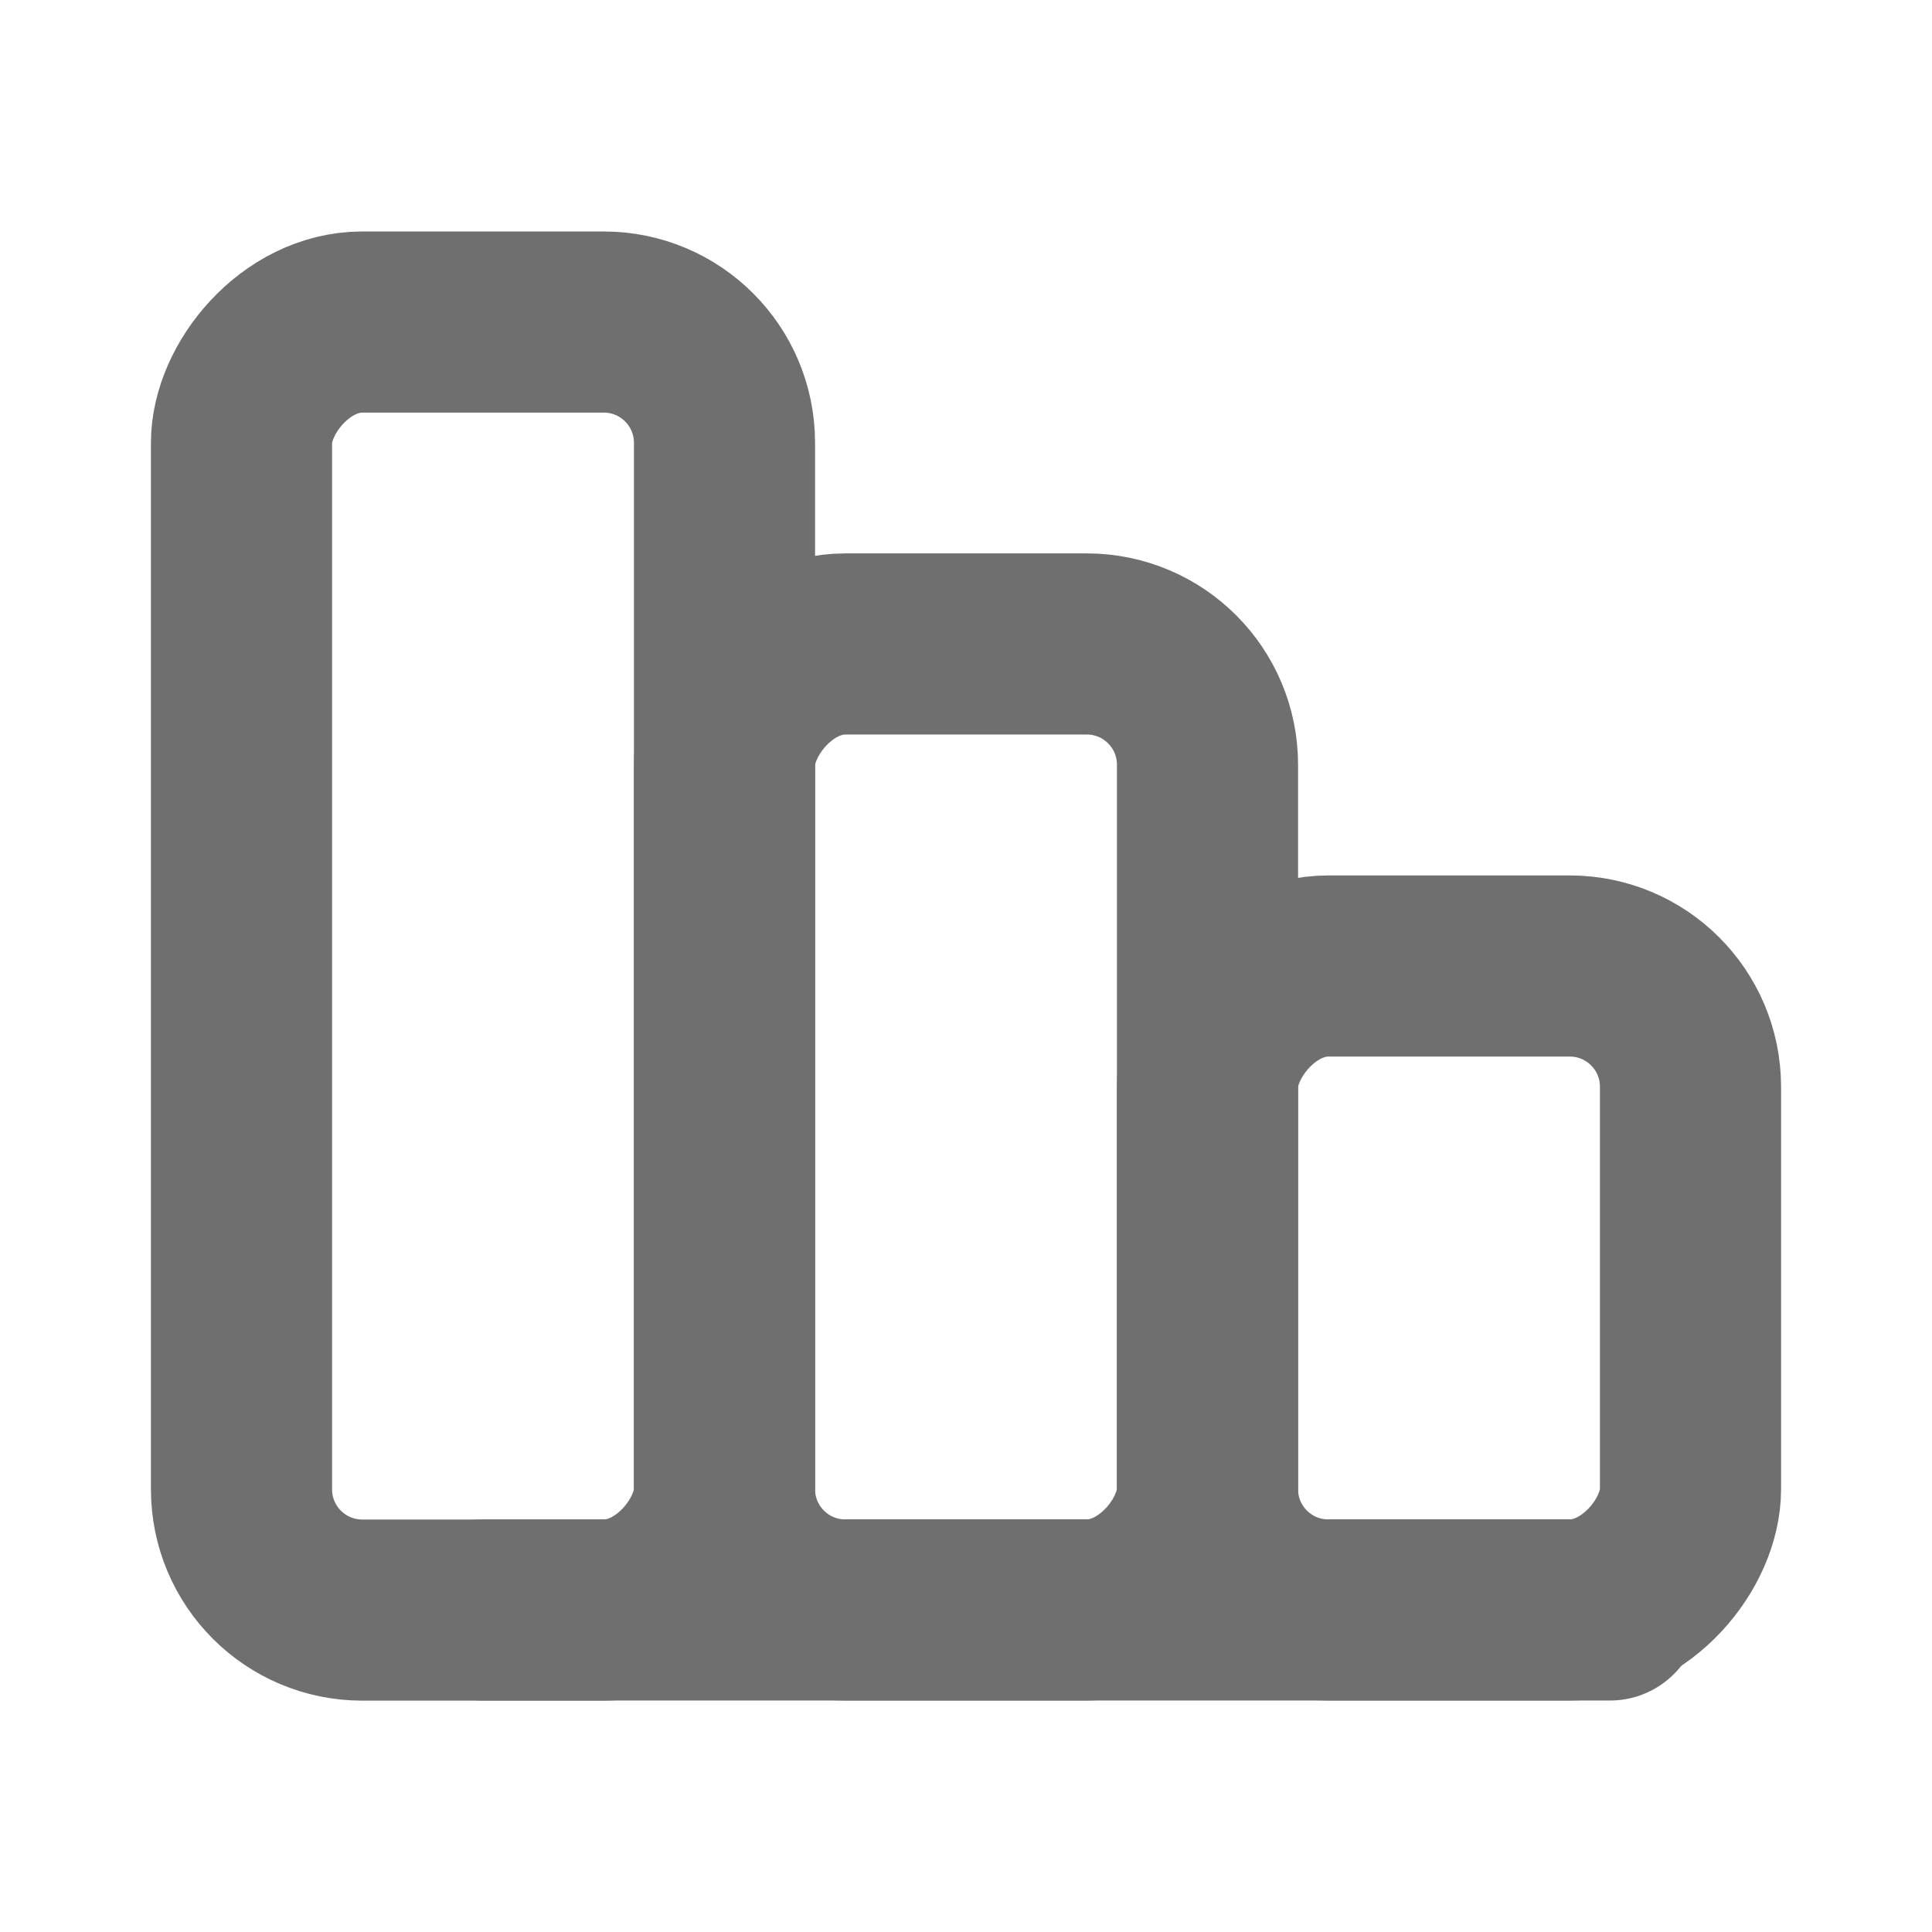 <svg xmlns="http://www.w3.org/2000/svg" width="16" height="16" viewBox="0 0 16 16" fill="none"><rect width="4" height="5.333" rx="1" transform="matrix(-1 0 0 1 14 8)" stroke="#6F6F6F" stroke-width="1.5" stroke-linecap="round" stroke-linejoin="round"></rect><rect width="4" height="8" rx="1" transform="matrix(-1 0 0 1 10 5.333)" stroke="#6F6F6F" stroke-width="1.5" stroke-linecap="round" stroke-linejoin="round"></rect><rect width="4" height="10.667" rx="1" transform="matrix(-1 0 0 1 6 2.667)" stroke="#6F6F6F" stroke-width="1.5" stroke-linecap="round" stroke-linejoin="round"></rect><path d="M13.333 13.333H4" stroke="#6F6F6F" stroke-width="1.5" stroke-linecap="round" stroke-linejoin="round"></path></svg>